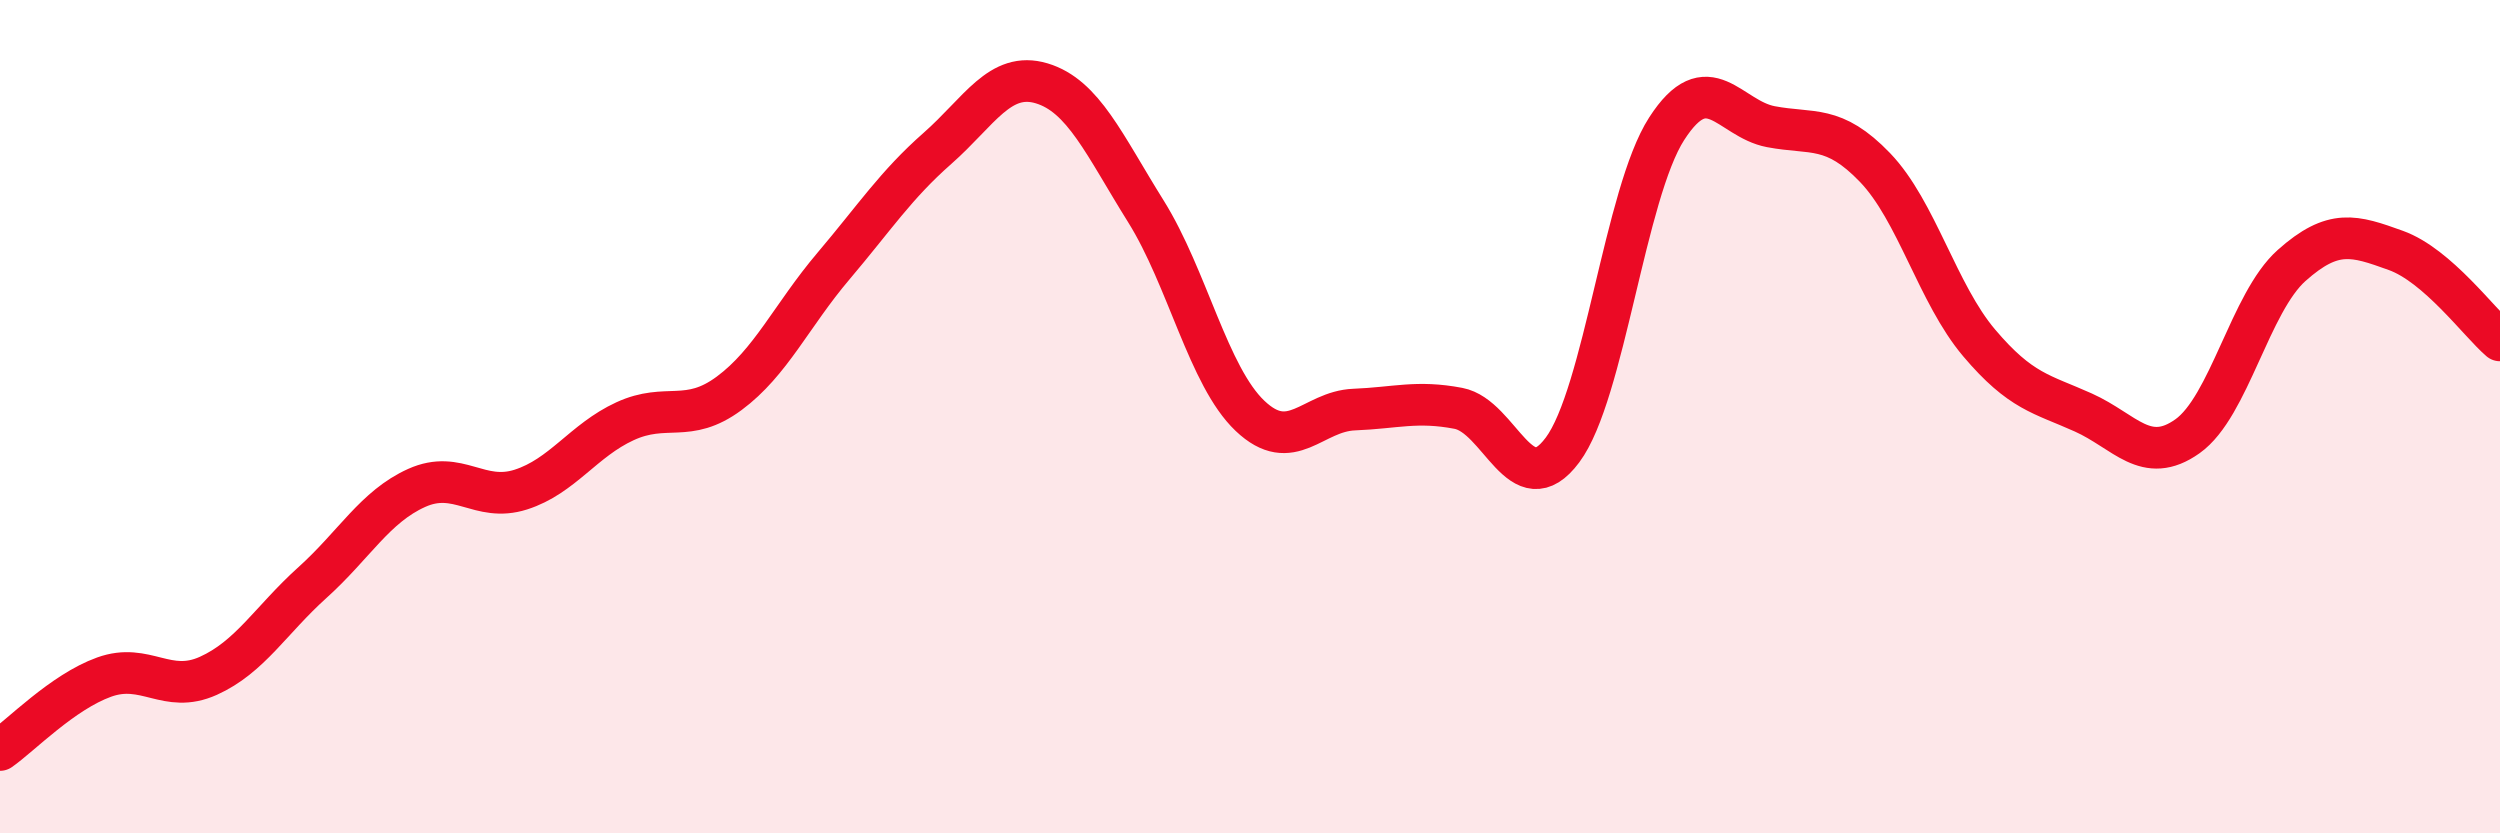
    <svg width="60" height="20" viewBox="0 0 60 20" xmlns="http://www.w3.org/2000/svg">
      <path
        d="M 0,18 C 0.5,17.65 1.5,16.61 2.5,16.25 C 3.5,15.89 4,16.67 5,16.22 C 6,15.77 6.5,14.88 7.5,13.98 C 8.5,13.08 9,12.16 10,11.71 C 11,11.26 11.5,12.07 12.5,11.75 C 13.5,11.43 14,10.57 15,10.11 C 16,9.65 16.5,10.18 17.5,9.44 C 18.5,8.7 19,7.57 20,6.39 C 21,5.21 21.5,4.44 22.5,3.56 C 23.5,2.68 24,1.7 25,2 C 26,2.3 26.5,3.47 27.5,5.07 C 28.5,6.67 29,9.03 30,9.98 C 31,10.93 31.5,9.87 32.5,9.83 C 33.5,9.79 34,9.61 35,9.8 C 36,9.99 36.5,12.14 37.5,10.8 C 38.5,9.46 39,4.64 40,3.09 C 41,1.54 41.5,2.85 42.5,3.04 C 43.5,3.23 44,2.98 45,4.02 C 46,5.06 46.5,7.05 47.5,8.23 C 48.5,9.41 49,9.45 50,9.9 C 51,10.35 51.5,11.18 52.5,10.47 C 53.5,9.76 54,7.26 55,6.37 C 56,5.48 56.5,5.65 57.5,6.01 C 58.5,6.37 59.5,7.74 60,8.17L60 20L0 20Z"
        fill="#EB0A25"
        opacity="0.1"
        stroke-linecap="round"
        stroke-linejoin="round"
      />
      <path
        d="M 0,18 C 0.5,17.65 1.5,16.61 2.5,16.25 C 3.5,15.89 4,16.67 5,16.22 C 6,15.77 6.5,14.88 7.5,13.98 C 8.5,13.08 9,12.16 10,11.71 C 11,11.26 11.5,12.07 12.5,11.75 C 13.5,11.43 14,10.57 15,10.11 C 16,9.65 16.5,10.18 17.5,9.44 C 18.5,8.7 19,7.57 20,6.39 C 21,5.21 21.5,4.44 22.5,3.56 C 23.5,2.68 24,1.7 25,2 C 26,2.3 26.5,3.47 27.5,5.07 C 28.5,6.67 29,9.03 30,9.98 C 31,10.93 31.5,9.87 32.5,9.83 C 33.5,9.79 34,9.61 35,9.8 C 36,9.99 36.5,12.14 37.5,10.8 C 38.5,9.46 39,4.64 40,3.09 C 41,1.54 41.5,2.85 42.5,3.04 C 43.5,3.23 44,2.98 45,4.02 C 46,5.06 46.5,7.05 47.5,8.23 C 48.5,9.41 49,9.45 50,9.9 C 51,10.35 51.5,11.18 52.5,10.47 C 53.5,9.76 54,7.26 55,6.37 C 56,5.48 56.5,5.65 57.5,6.01 C 58.5,6.37 59.5,7.74 60,8.17"
        stroke="#EB0A25"
        stroke-width="1"
        fill="none"
        stroke-linecap="round"
        stroke-linejoin="round"
      />
    </svg>
  